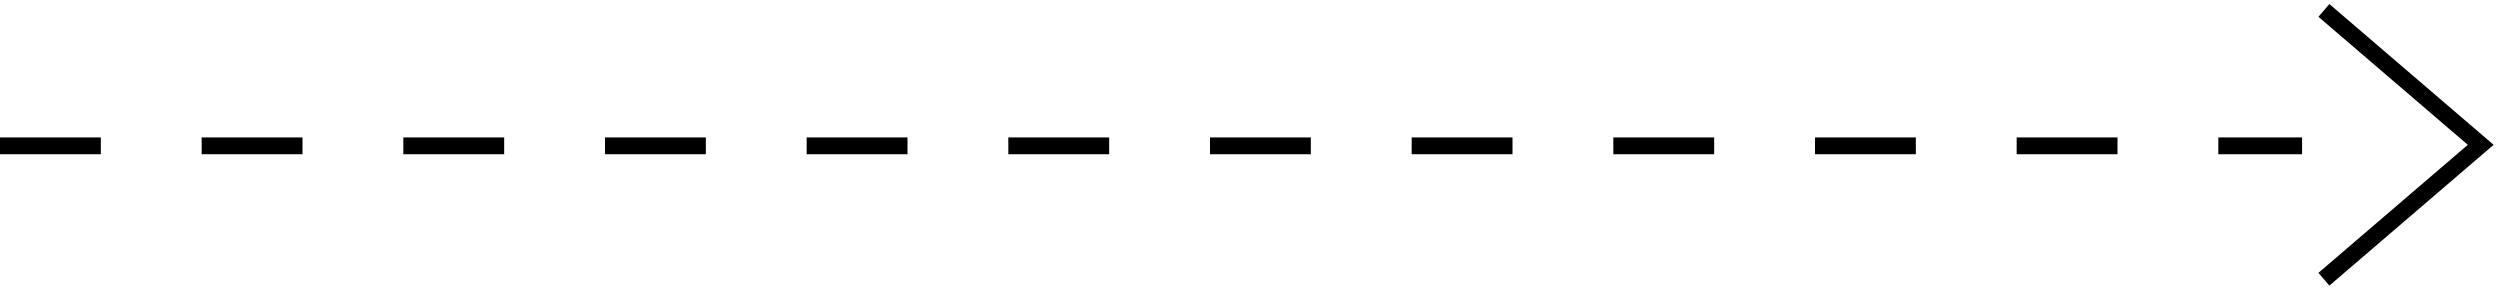 <svg xmlns="http://www.w3.org/2000/svg" width="240" height="28" viewBox="0 0 240 28" fill="none"><path d="M0 14H221" stroke="url(#paint0_linear_13_3454)" style="" stroke-width="1.613" stroke-dasharray="9.68 9.68"></path><path d="M223.094 1L238.148 13.903L223.094 26.807" stroke="url(#paint1_linear_13_3454)" style="" stroke-width="1.613"></path><defs><linearGradient id="paint0_linear_13_3454" x1="0" y1="13.5" x2="221" y2="13.5" gradientUnits="userSpaceOnUse"><stop stop-color="#D56336" style="stop-color:#D56336;stop-color:color(display-p3 0.835 0.388 0.212);stop-opacity:1;"></stop><stop offset="1" stop-color="#882700" style="stop-color:#882700;stop-color:color(display-p3 0.535 0.151 0);stop-opacity:1;"></stop></linearGradient><linearGradient id="paint1_linear_13_3454" x1="223.094" y1="13.903" x2="238.148" y2="13.903" gradientUnits="userSpaceOnUse"><stop stop-color="#D56336" style="stop-color:#D56336;stop-color:color(display-p3 0.835 0.388 0.212);stop-opacity:1;"></stop><stop offset="1" stop-color="#882700" style="stop-color:#882700;stop-color:color(display-p3 0.535 0.151 0);stop-opacity:1;"></stop></linearGradient></defs></svg>